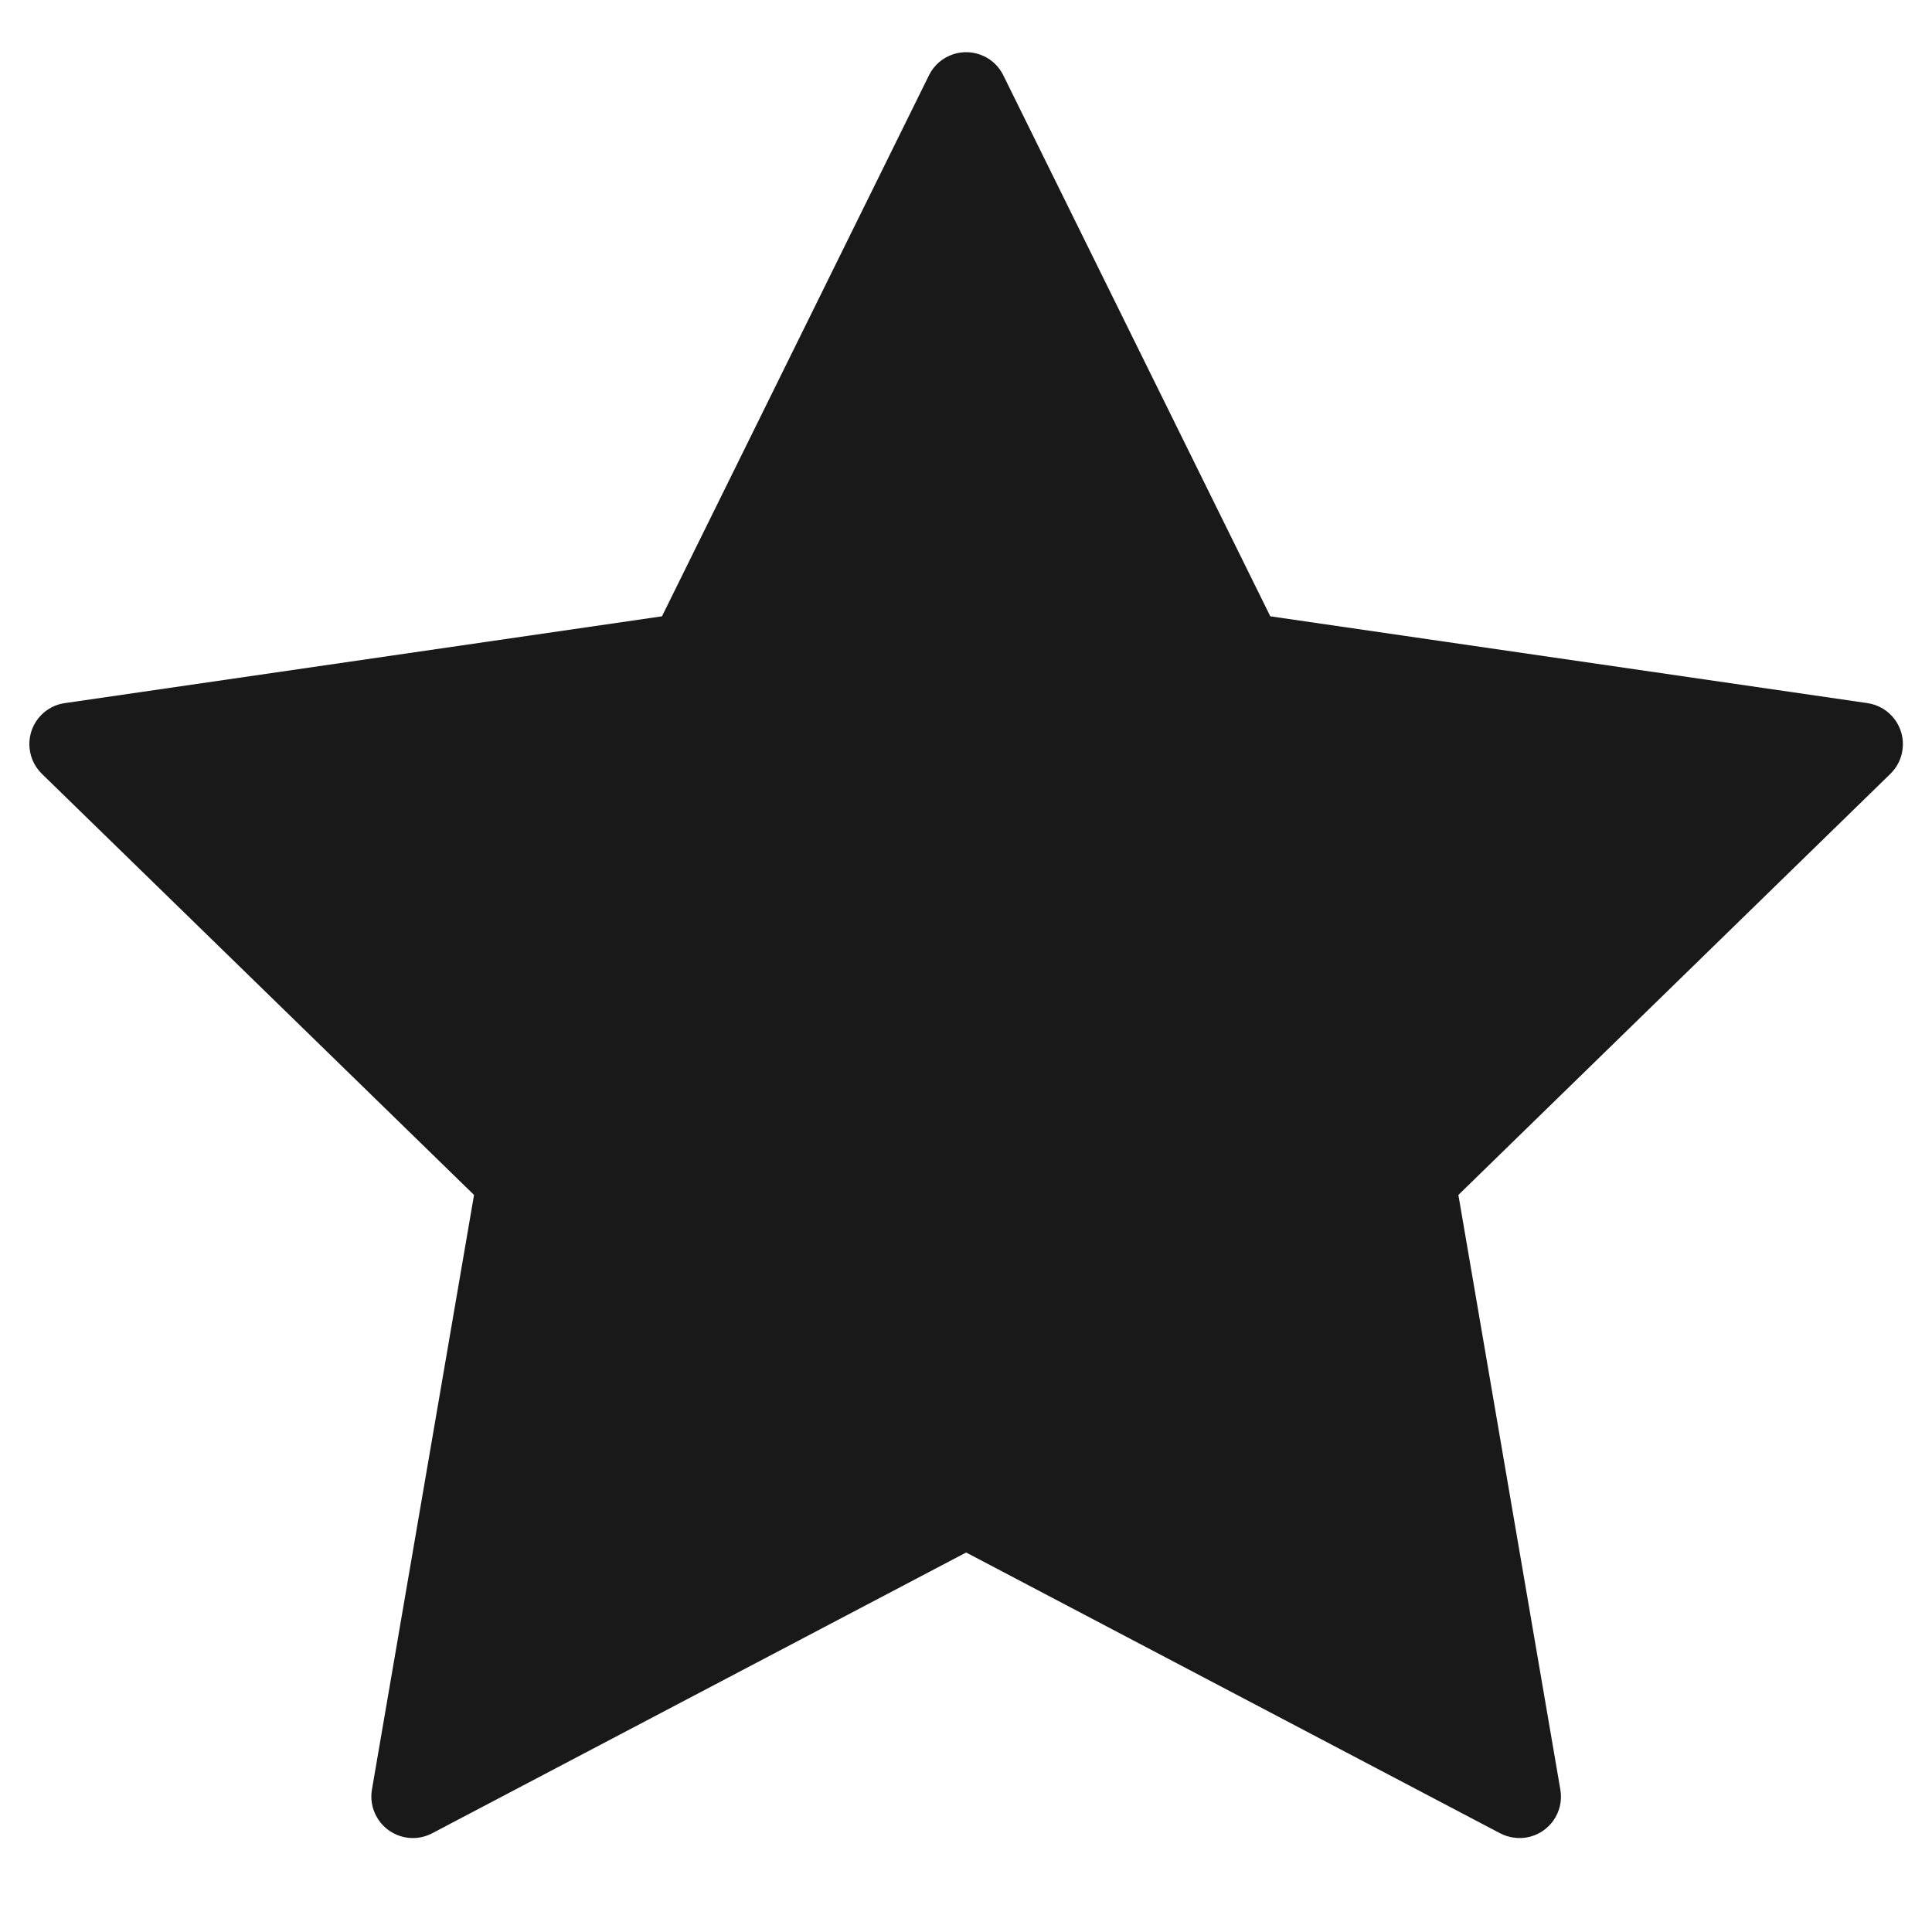 <?xml version="1.0" encoding="UTF-8"?>
<svg width="14px" height="14px" viewBox="0 0 14 14" version="1.1" xmlns="http://www.w3.org/2000/svg" xmlns:xlink="http://www.w3.org/1999/xlink">
    <!-- Generator: Sketch 60.1 (88133) - https://sketch.com -->
    <title>star-filled</title>
    <desc>Created with Sketch.</desc>
    <g id="--" stroke="none" stroke-width="1" fill="none" fill-rule="evenodd">
        <g id="Icons" transform="translate(-993, -352)">
            <g id="1.Base基础/3.Icon图标/其他/star-filled" transform="translate(992, 351)">
                <path d="M0,0 L16,0 L16,16 L0,16 L0,0 Z" id="star-filled-(Background)"></path>
                <path d="M10.205,5.466 L14.532,6.095 C14.696,6.119 14.81,6.271 14.786,6.435 C14.777,6.5 14.746,6.561 14.699,6.607 L11.568,9.659 L11.568,9.659 L12.307,13.969 C12.335,14.132 12.225,14.287 12.062,14.315 C11.997,14.326 11.93,14.315 11.871,14.285 L8.001,12.25 L8.001,12.25 L4.131,14.285 C3.984,14.362 3.803,14.305 3.726,14.159 C3.695,14.1 3.684,14.034 3.695,13.969 L4.435,9.659 L4.435,9.659 L1.303,6.607 C1.185,6.491 1.182,6.301 1.298,6.182 C1.344,6.135 1.404,6.104 1.47,6.095 L5.797,5.466 L5.797,5.466 L7.732,1.545 C7.805,1.397 7.985,1.336 8.134,1.409 C8.193,1.438 8.241,1.486 8.27,1.545 L10.205,5.466 L10.205,5.466 Z" id="star-filled" fill-opacity="0.9" fill="currentColor" fill-rule="nonzero"></path>
            </g>
        </g>
    </g>
</svg>